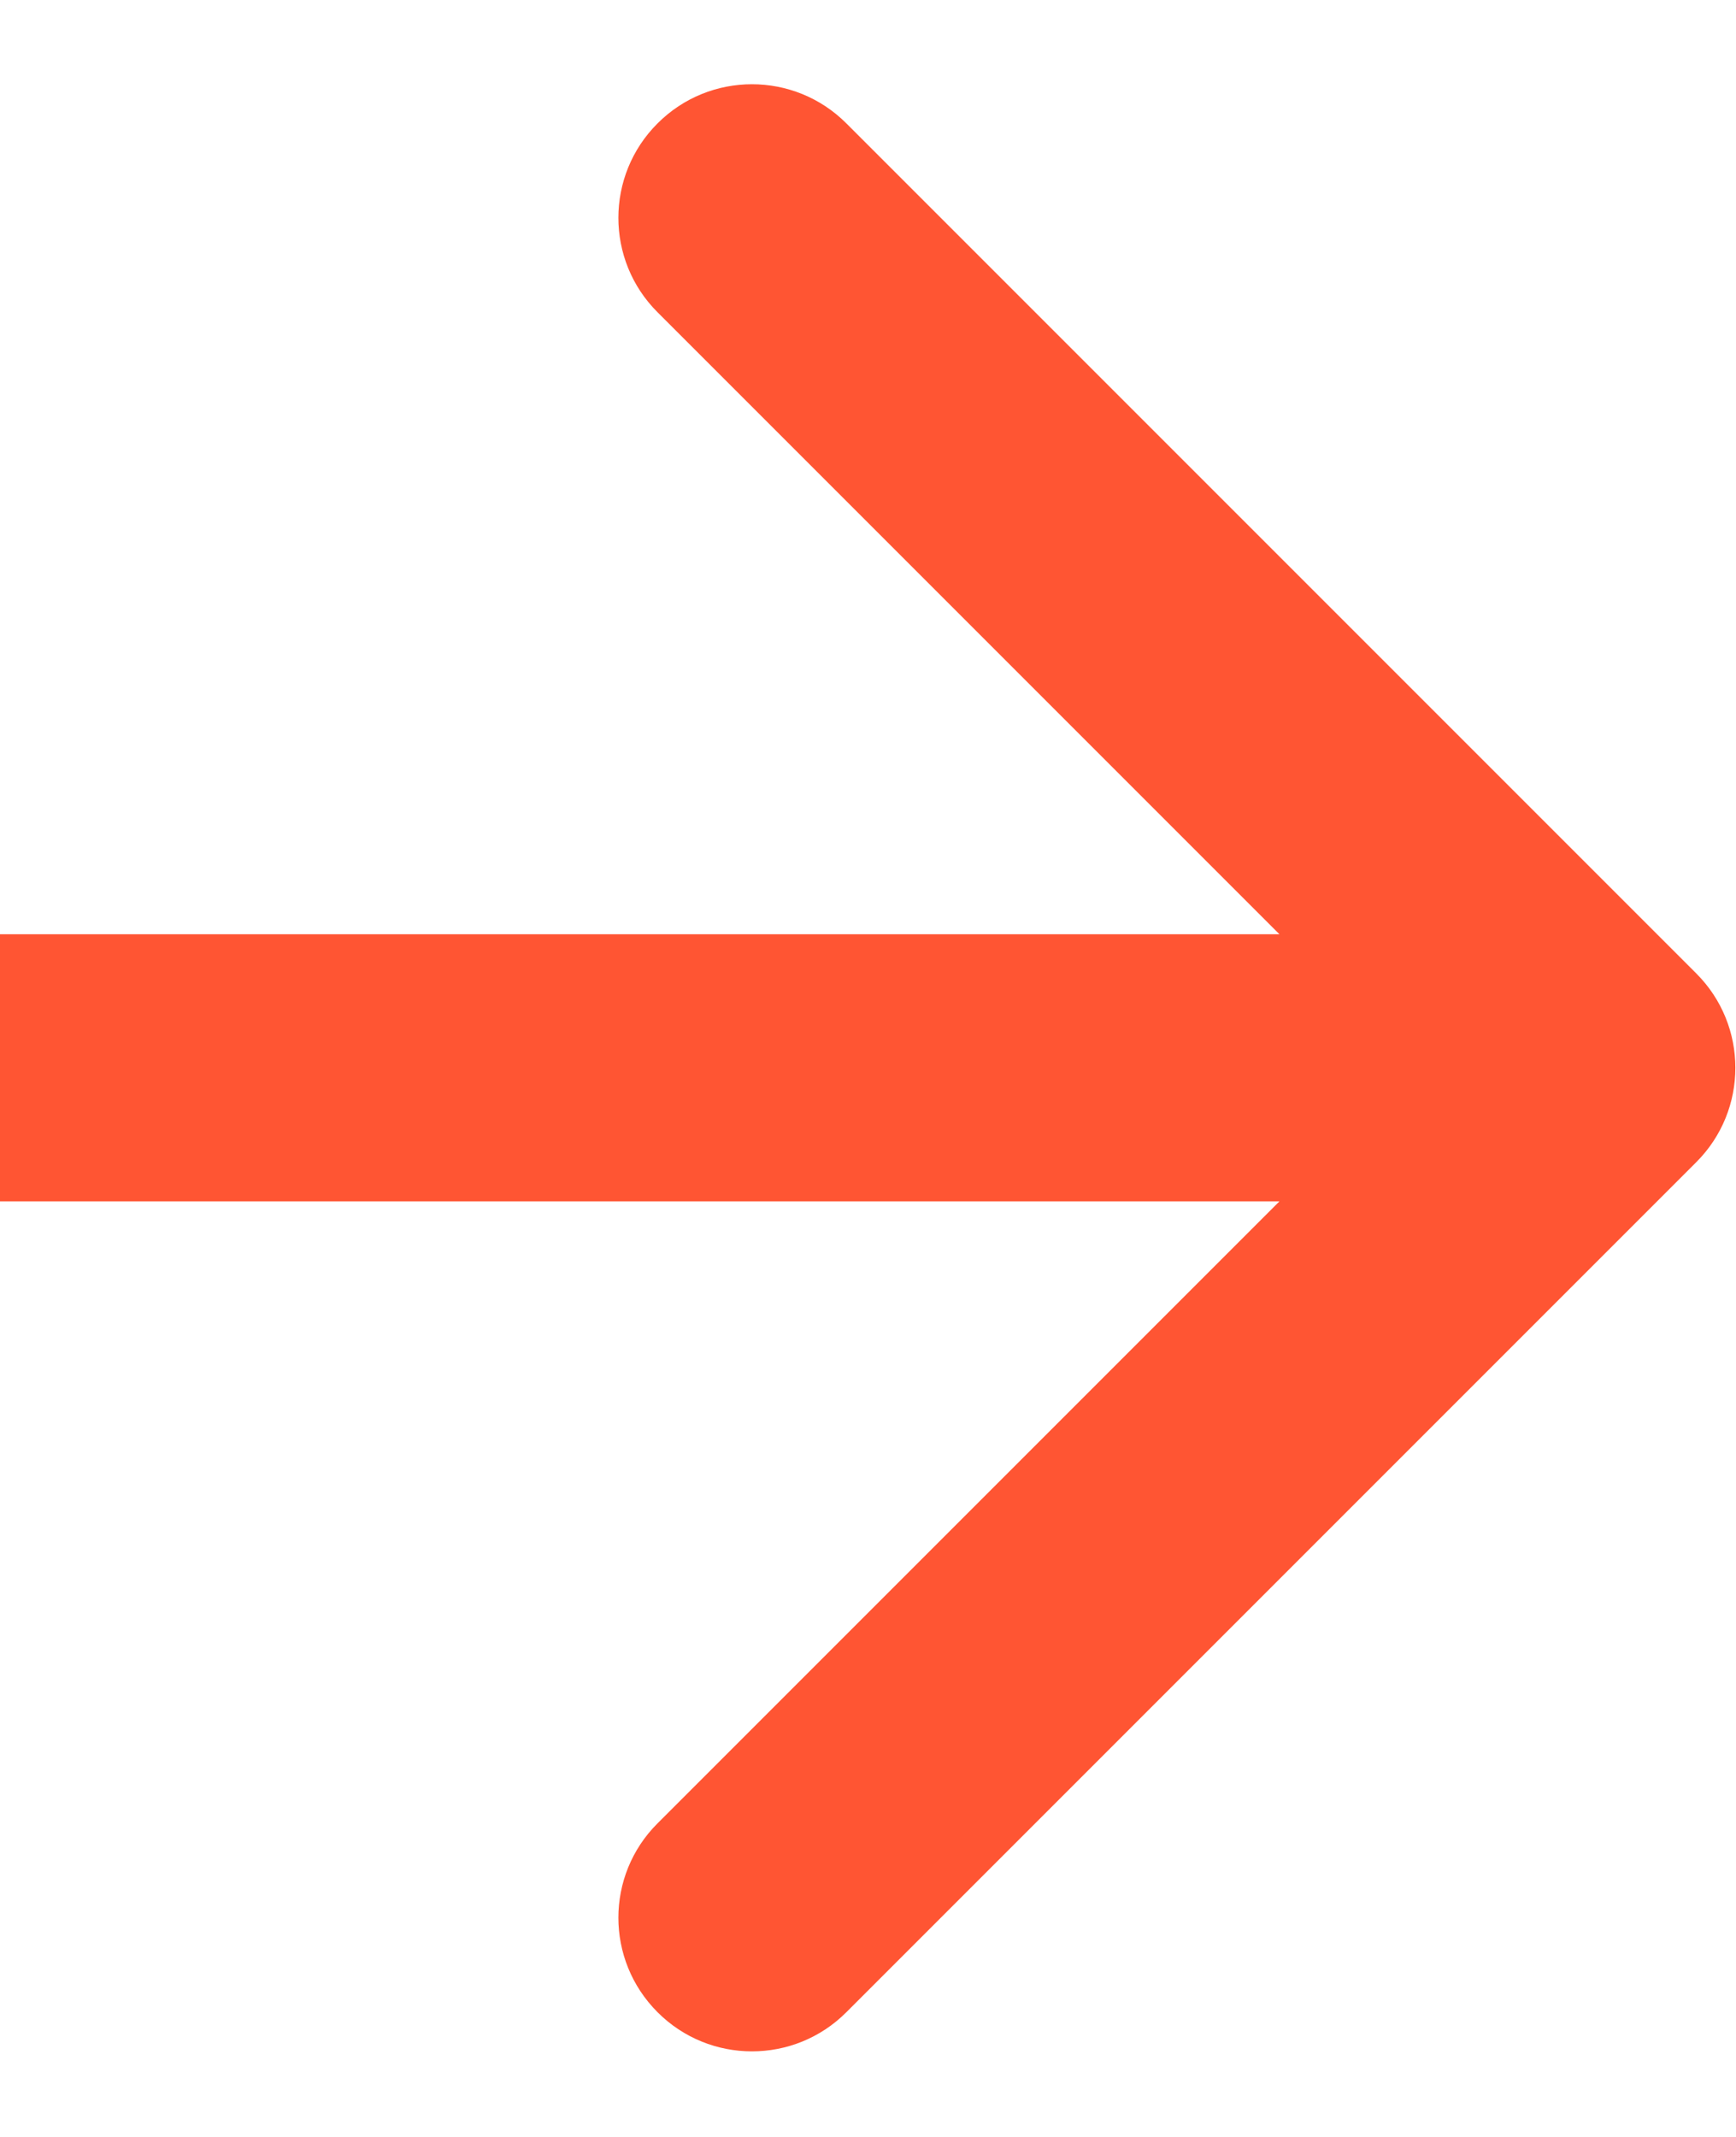 <svg width="13" height="16" viewBox="0 0 13 16" fill="none" xmlns="http://www.w3.org/2000/svg">
<path d="M12.702 8.702C13.093 8.312 13.093 7.678 12.702 7.288L6.338 0.924C5.948 0.533 5.314 0.533 4.924 0.924C4.533 1.314 4.533 1.948 4.924 2.338L10.581 7.995L4.924 13.652C4.533 14.042 4.533 14.675 4.924 15.066C5.314 15.457 5.948 15.457 6.338 15.066L12.702 8.702ZM-0.005 7.995L-0.005 8.995H11.995V7.995V6.995H-0.005L-0.005 7.995Z" fill="#FF5533"/>
</svg>
